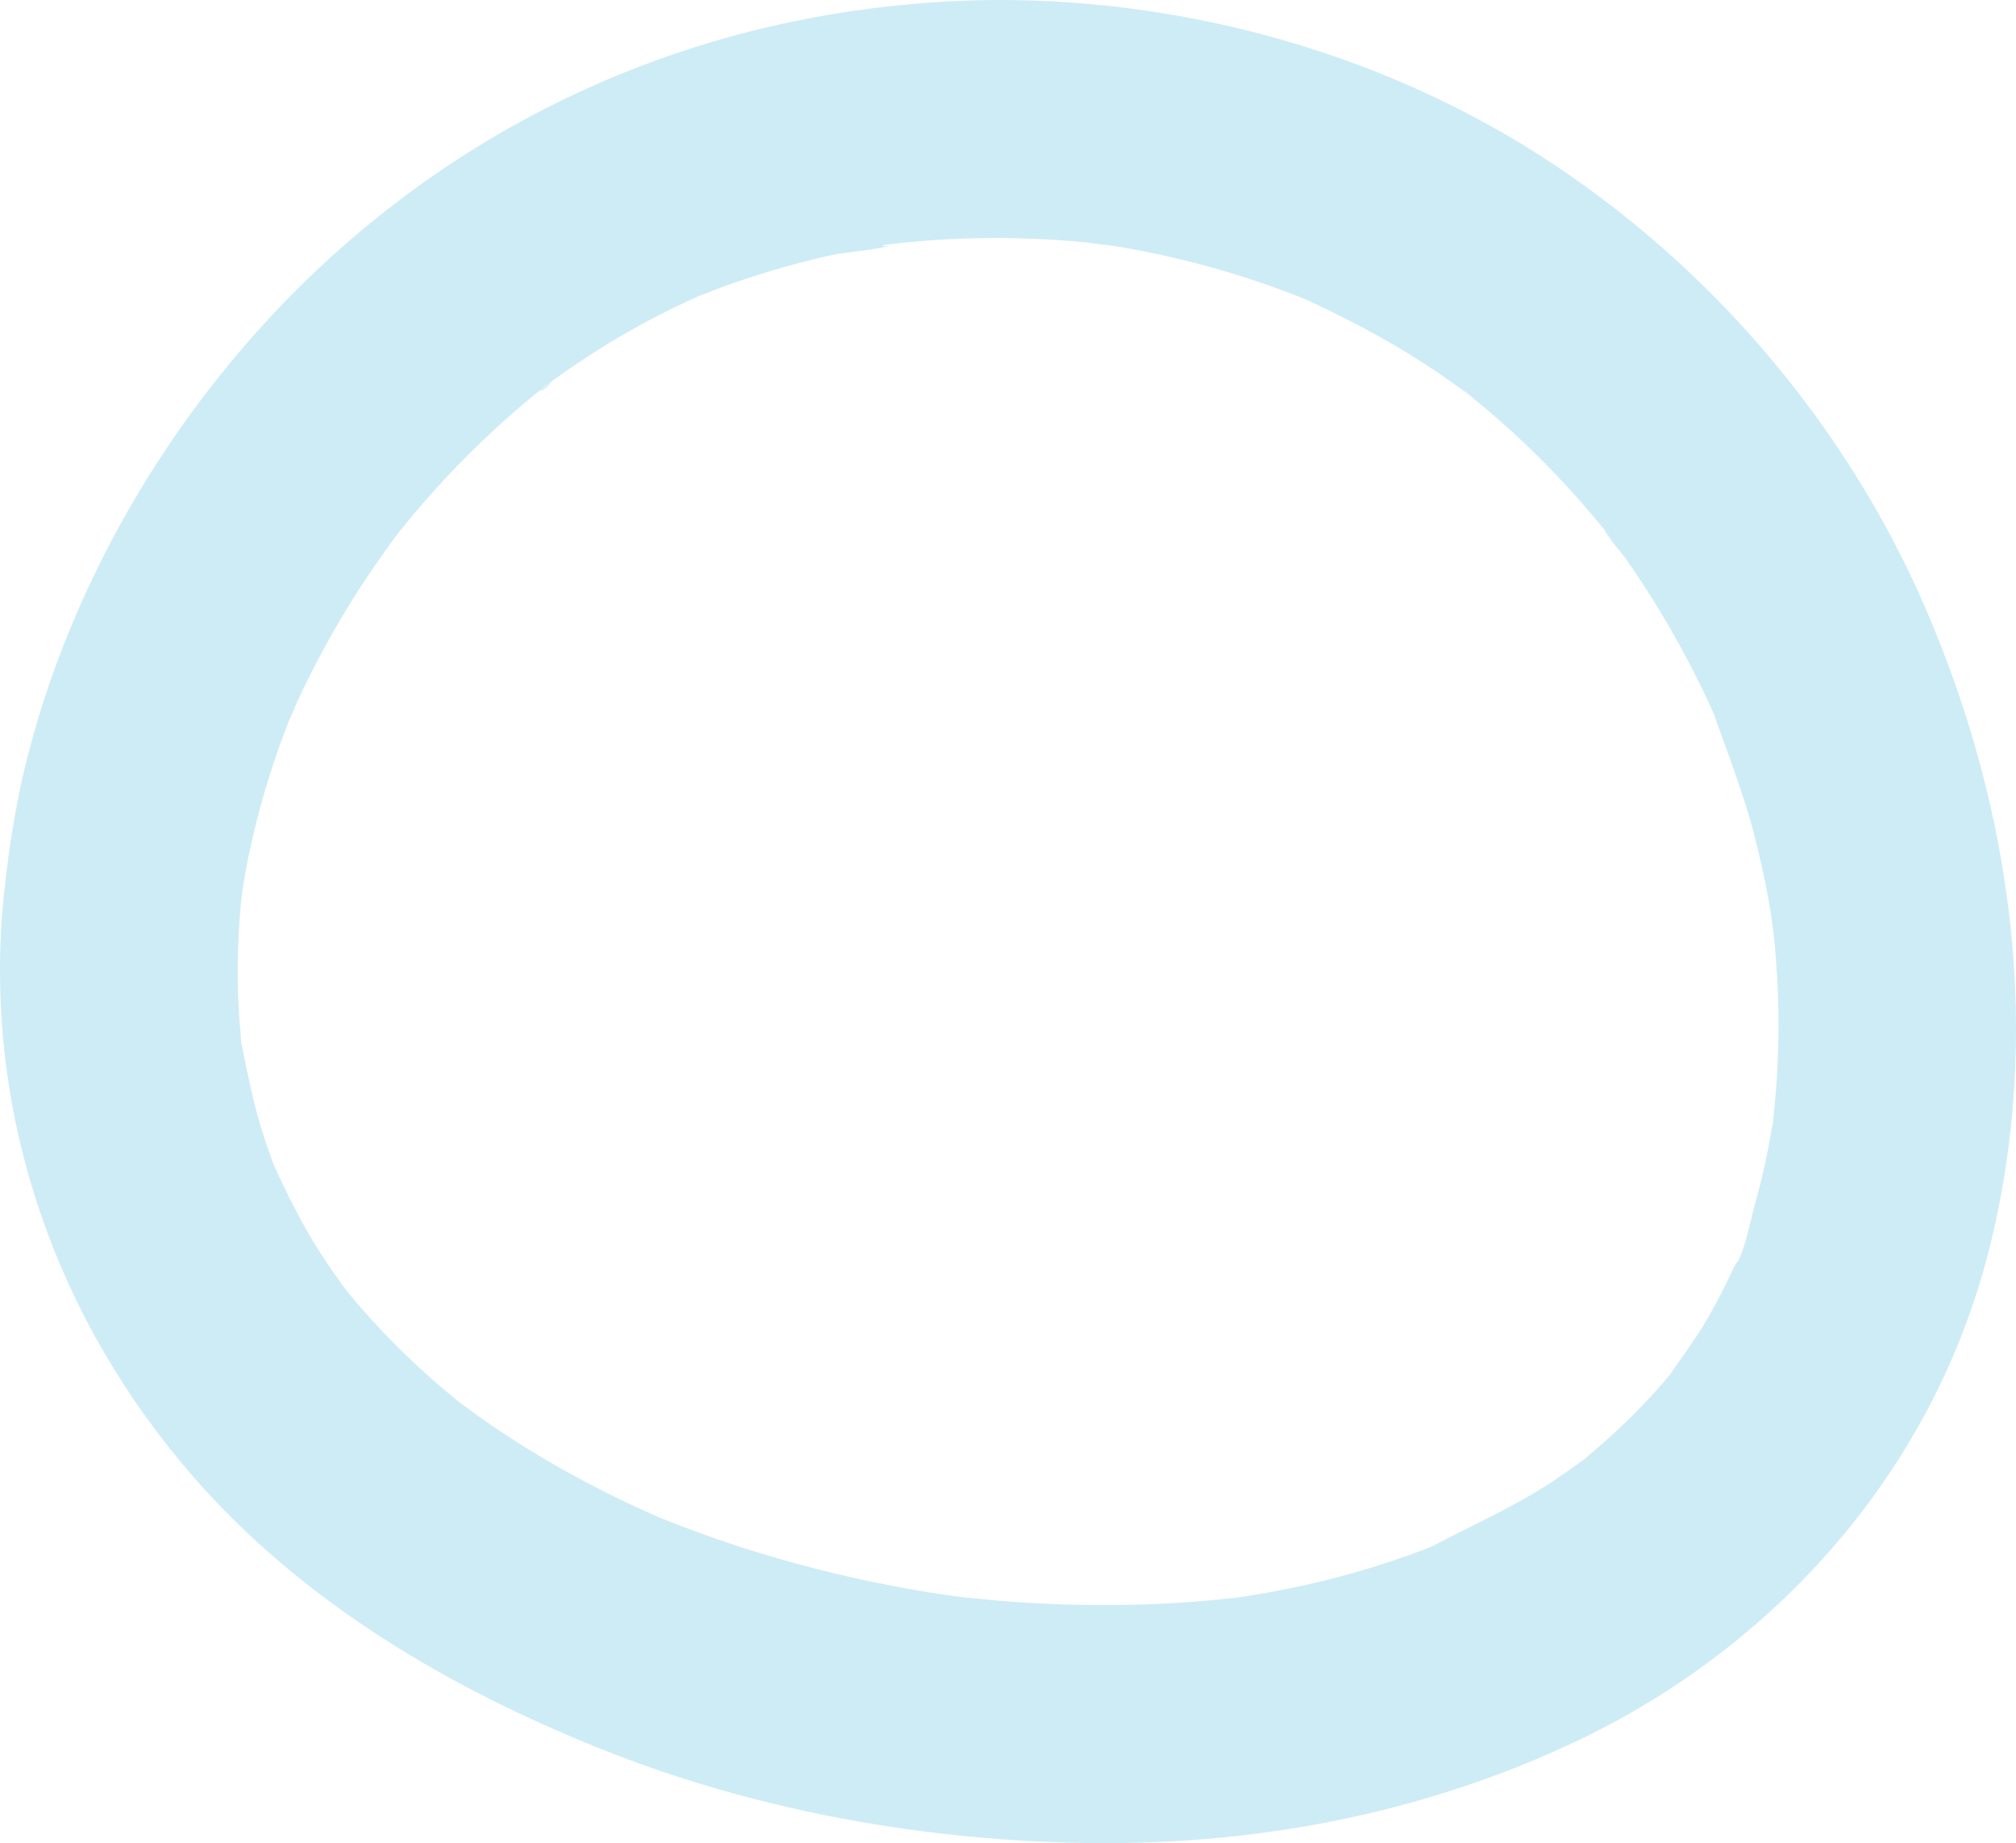 <?xml version="1.0" encoding="utf-8"?>
<!-- Generator: Adobe Illustrator 26.2.1, SVG Export Plug-In . SVG Version: 6.00 Build 0)  -->
<!DOCTYPE svg PUBLIC "-//W3C//DTD SVG 1.1//EN" "http://www.w3.org/Graphics/SVG/1.1/DTD/svg11.dtd">
<svg version="1.1" id="レイヤー_1" xmlns="http://www.w3.org/2000/svg" xmlns:xlink="http://www.w3.org/1999/xlink" x="0px"
	 y="0px" width="101.705px" height="92.967px" viewBox="0 0 101.705 92.967" style="enable-background:new 0 0 101.705 92.967;"
	 xml:space="preserve">
<g style="opacity:0.6;">
	<g>
		<path style="fill:#AEE0EF;" d="M12.108,46.083c0.022-0.249,0.043-0.498,0.069-0.747c0.017-0.161,0.186-1.405,0.027-0.321
			c-0.159,1.084,0.116-0.668,0.153-0.875c0.211-1.177,0.476-2.344,0.792-3.497c0.268-0.976,0.572-1.943,0.909-2.897
			c0.169-0.479,0.347-0.955,0.534-1.428c0.027-0.069,0.299-0.585,0.286-0.708c-0.36,0.846-0.411,0.972-0.153,0.38
			c0.052-0.116,0.105-0.233,0.157-0.349c0.928-2.039,2.005-4.008,3.215-5.893c0.59-0.918,1.218-1.807,1.859-2.69
			c0.6-0.827-0.153,0.196-0.239,0.296c0.166-0.192,0.318-0.404,0.478-0.602c0.402-0.498,0.813-0.988,1.234-1.47
			c1.466-1.676,3.047-3.251,4.734-4.703c0.431-0.371,0.872-0.726,1.311-1.087c0.62-0.509,0.052,0.243-0.321,0.244
			c0.086,0,0.583-0.434,0.604-0.449c0.905-0.661,1.837-1.287,2.791-1.875c0.892-0.549,1.806-1.063,2.739-1.54
			c0.45-0.23,0.905-0.451,1.364-0.664c0.241-0.112,0.486-0.216,0.727-0.329c0.414-0.181,0.242-0.11-0.516,0.213
			c0.184-0.076,0.369-0.151,0.554-0.224c2.16-0.855,4.39-1.531,6.66-2.029c0.319-0.07,3.038-0.348,3.135-0.571
			c-0.094,0.218-1.422,0.173-0.212,0.035c0.264-0.03,0.528-0.058,0.793-0.084c0.662-0.064,1.324-0.114,1.988-0.149
			c2.324-0.124,4.657-0.071,6.974,0.153c0.464,0.045,2.126,0.343,0.387,0.021c0.522,0.097,1.053,0.157,1.577,0.249
			c1.179,0.207,2.35,0.46,3.509,0.757c1.159,0.298,2.306,0.641,3.438,1.028c0.503,0.172,1.003,0.354,1.499,0.544
			c0.248,0.095,0.495,0.194,0.742,0.292c1.302,0.512-1.233-0.574,0.034,0.018c2.048,0.956,4.039,1.989,5.935,3.224
			c0.476,0.31,0.947,0.63,1.41,0.959c0.206,0.146,0.411,0.294,0.614,0.444c0.203,0.149,0.77,0.713,0.148,0.101
			c-0.715-0.703,0.163,0.135,0.284,0.234c0.196,0.159,0.39,0.32,0.583,0.482c0.483,0.406,0.957,0.822,1.421,1.248
			c1.581,1.449,3.058,3.012,4.42,4.668c0.16,0.195,0.317,0.393,0.476,0.589c0.688,0.844-0.255-0.263-0.242-0.317
			c-0.037,0.152,0.881,1.203,1.004,1.378c0.653,0.931,1.272,1.885,1.857,2.861c0.552,0.922,1.073,1.861,1.562,2.818
			c0.23,0.45,0.453,0.904,0.669,1.361c0.108,0.229,0.214,0.458,0.318,0.688c0.104,0.23,0.207,0.461,0.307,0.693
			c-0.103-0.245-0.206-0.49-0.309-0.735c0.731,2.098,1.546,4.126,2.103,6.285c0.268,1.039,0.5,2.088,0.695,3.144
			c0.092,0.497,0.168,0.996,0.25,1.494c0.17,1.033-0.055-0.356-0.06-0.469c0.018,0.373,0.089,0.758,0.126,1.129
			c0.23,2.339,0.274,4.698,0.124,7.044c-0.042,0.653-0.112,1.301-0.171,1.952c-0.04,0.439,0.116,0.937,0.048-0.3
			c0.014,0.246-0.097,0.635-0.135,0.86c-0.216,1.285-0.5,2.559-0.853,3.813c-0.26,0.923-0.511,2.508-1.11,3.279
			c0.747-0.961,0.23-0.524,0.009-0.042c-0.12,0.262-0.243,0.523-0.371,0.781c-0.319,0.648-0.661,1.283-1.027,1.905
			c-0.574,0.975-1.274,1.854-1.882,2.802c0.079-0.123,0.884-1.066,0.214-0.301c-0.17,0.195-0.332,0.397-0.502,0.592
			c-0.425,0.488-0.865,0.962-1.32,1.423c-0.728,0.738-1.493,1.44-2.289,2.105c0.025-0.021-0.56,0.507-0.603,0.493
			c0.239,0.074,1.054-0.788,0.131-0.108c-0.472,0.348-0.952,0.684-1.441,1.008c-1.987,1.32-4.12,2.228-6.207,3.349
			c0.122-0.066,1.315-0.52,0.345-0.154c-0.245,0.093-0.487,0.191-0.732,0.284c-0.489,0.184-0.981,0.36-1.477,0.526
			c-0.891,0.299-1.791,0.569-2.7,0.809c-1.64,0.433-3.305,0.77-4.982,1.024c-0.18,0.027-0.395,0.084-0.572,0.083
			c-0.002,0,1.679-0.207,0.73-0.101c-0.388,0.043-0.776,0.091-1.164,0.131c-0.885,0.09-1.772,0.158-2.66,0.206
			c-3.566,0.192-7.149,0.06-10.695-0.356c-0.207-0.024-0.413-0.051-0.619-0.076c-0.968-0.115,0.635,0.084,0.666,0.09
			c-0.459-0.088-0.93-0.137-1.392-0.212c-0.929-0.152-1.855-0.323-2.777-0.514c-1.796-0.372-3.577-0.82-5.335-1.343
			c-1.751-0.522-3.48-1.119-5.178-1.795c-0.193-0.077-0.384-0.158-0.578-0.234c-0.74-0.289,1.475,0.646,0.429,0.182
			c-0.378-0.168-0.758-0.333-1.134-0.506c-0.842-0.387-1.675-0.794-2.496-1.223c-1.578-0.824-3.115-1.728-4.595-2.716
			c-0.71-0.474-1.401-0.974-2.089-1.48c-0.783-0.575,1.191,0.953,0.034,0.019c-0.386-0.312-0.767-0.63-1.141-0.955
			c-1.261-1.095-2.456-2.268-3.564-3.518c-0.291-0.328-0.576-0.662-0.855-1.001c-0.124-0.15-0.243-0.305-0.367-0.454
			c-0.492-0.588,0.956,1.291,0.314,0.406c-0.514-0.709-1.02-1.419-1.488-2.159c-0.893-1.413-1.598-2.892-2.319-4.394
			c0.893,1.861,0.169,0.374,0.003-0.077c-0.195-0.53-0.377-1.065-0.543-1.605c-0.418-1.357-0.695-2.729-0.972-4.119
			c-0.061-0.308-0.295-1.126,0.014,0.209c-0.066-0.286-0.073-0.641-0.1-0.926c-0.058-0.618-0.099-1.237-0.122-1.857
			C11.961,48.87,12.003,47.476,12.108,46.083c0.237-3.137-2.929-6.138-6-6c-3.453,0.155-5.747,2.64-6,6
			c-0.791,10.49,2.798,20.557,9.663,28.425c5.484,6.285,12.814,10.604,20.478,13.68c7.613,3.055,15.941,4.592,24.131,4.765
			c8.652,0.183,17.213-1.389,25.056-5.085c10.217-4.815,18.072-13.719,20.883-24.731c2.773-10.864,1.224-22.265-3.176-32.452
			c-4.03-9.331-10.965-17.429-19.531-22.894c-8.949-5.71-20.056-8.416-30.629-7.669C35.998,0.898,25.854,4.996,17.534,12.218
			C9.852,18.886,3.988,28.143,1.432,38.002c-0.685,2.643-1.087,5.364-1.324,8.081c-0.273,3.135,2.955,6.136,6,6
			C9.592,51.927,11.815,49.442,12.108,46.083z"/>
	</g>
</g>
</svg>
